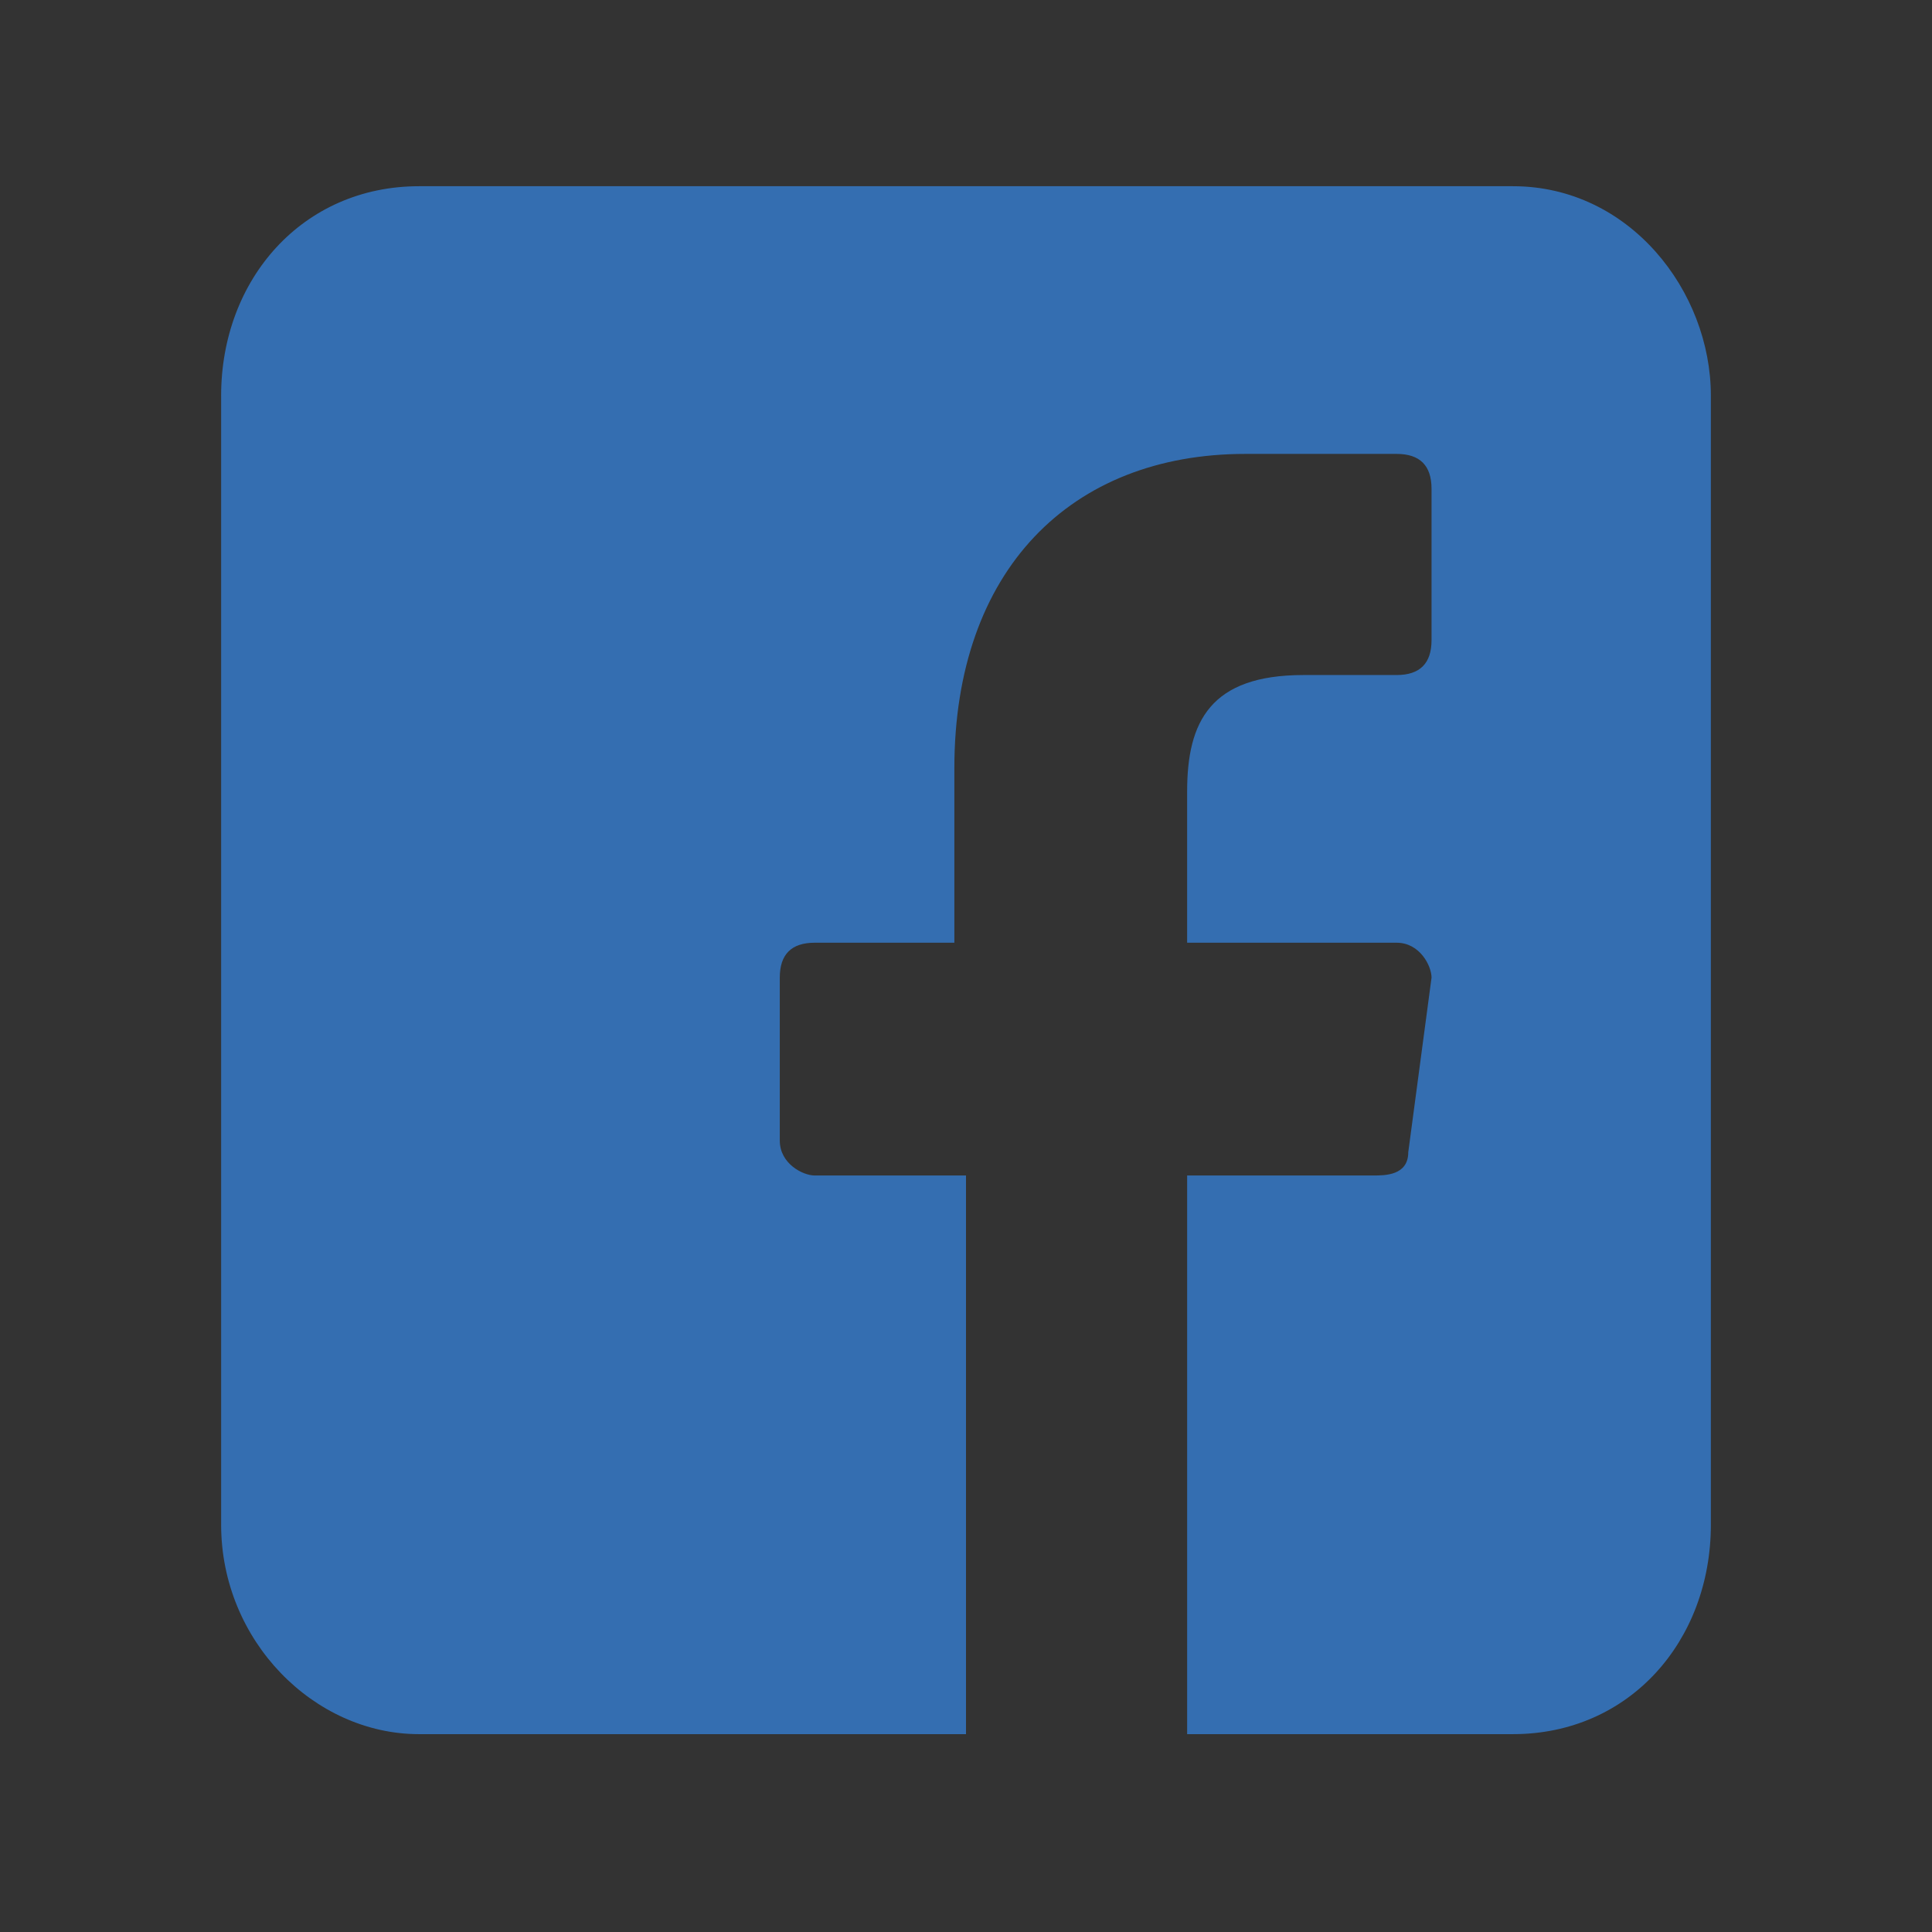 <?xml version="1.0" encoding="utf-8"?>
<!-- Generator: Adobe Illustrator 24.2.3, SVG Export Plug-In . SVG Version: 6.00 Build 0)  -->
<svg version="1.1" id="Layer_1" xmlns="http://www.w3.org/2000/svg" xmlns:xlink="http://www.w3.org/1999/xlink" x="0px" y="0px"
	 viewBox="0 0 16.6 16.6" style="enable-background:new 0 0 16.6 16.6;" xml:space="preserve">
<rect x="0" y="0" width="16.6" height="16.6" fill="#333333" stroke="none"/>
<style type="text/css">
	.st0{fill:none;stroke:#FFFFFF;stroke-linecap:round;stroke-linejoin:round;}
	.st1{fill:none;stroke:#FFFFFF;stroke-linecap:round;}
	.st2{fill:#346EB1;}
</style>
<path class="st0" d="M-295-383l3.5,2.6c1.1,0.8,2.5,0.8,3.6,0l3.5-2.6"/>
<path class="st1" d="M-293.7-384.4h8c1.1,0,2,0.9,2,2v5.3c0,1.1-0.9,2-2,2h-8c-1.1,0-2-0.9-2-2v-5.3
	C-295.7-383.5-294.8-384.4-293.7-384.4z"/>
<path class="st2" d="M13,1.6H3.6c-1,0-1.7,0.8-1.7,1.8v9.7c0,1,0.8,1.8,1.7,1.8h4.7v-4.8H7c-0.1,0-0.3-0.1-0.3-0.3V8.4
	c0-0.2,0.1-0.3,0.3-0.3h1.2V6.6c0-1.7,1-2.7,2.5-2.7H12c0.2,0,0.3,0.1,0.3,0.3v1.3c0,0.2-0.1,0.3-0.3,0.3h-0.8c-0.8,0-1,0.4-1,1v1.3
	H12c0.2,0,0.3,0.2,0.3,0.3l-0.2,1.5c0,0.2-0.2,0.2-0.3,0.2h-1.6v4.8H13c1,0,1.7-0.8,1.7-1.8V3.4C14.7,2.5,14,1.6,13,1.6z"/>
</svg>
